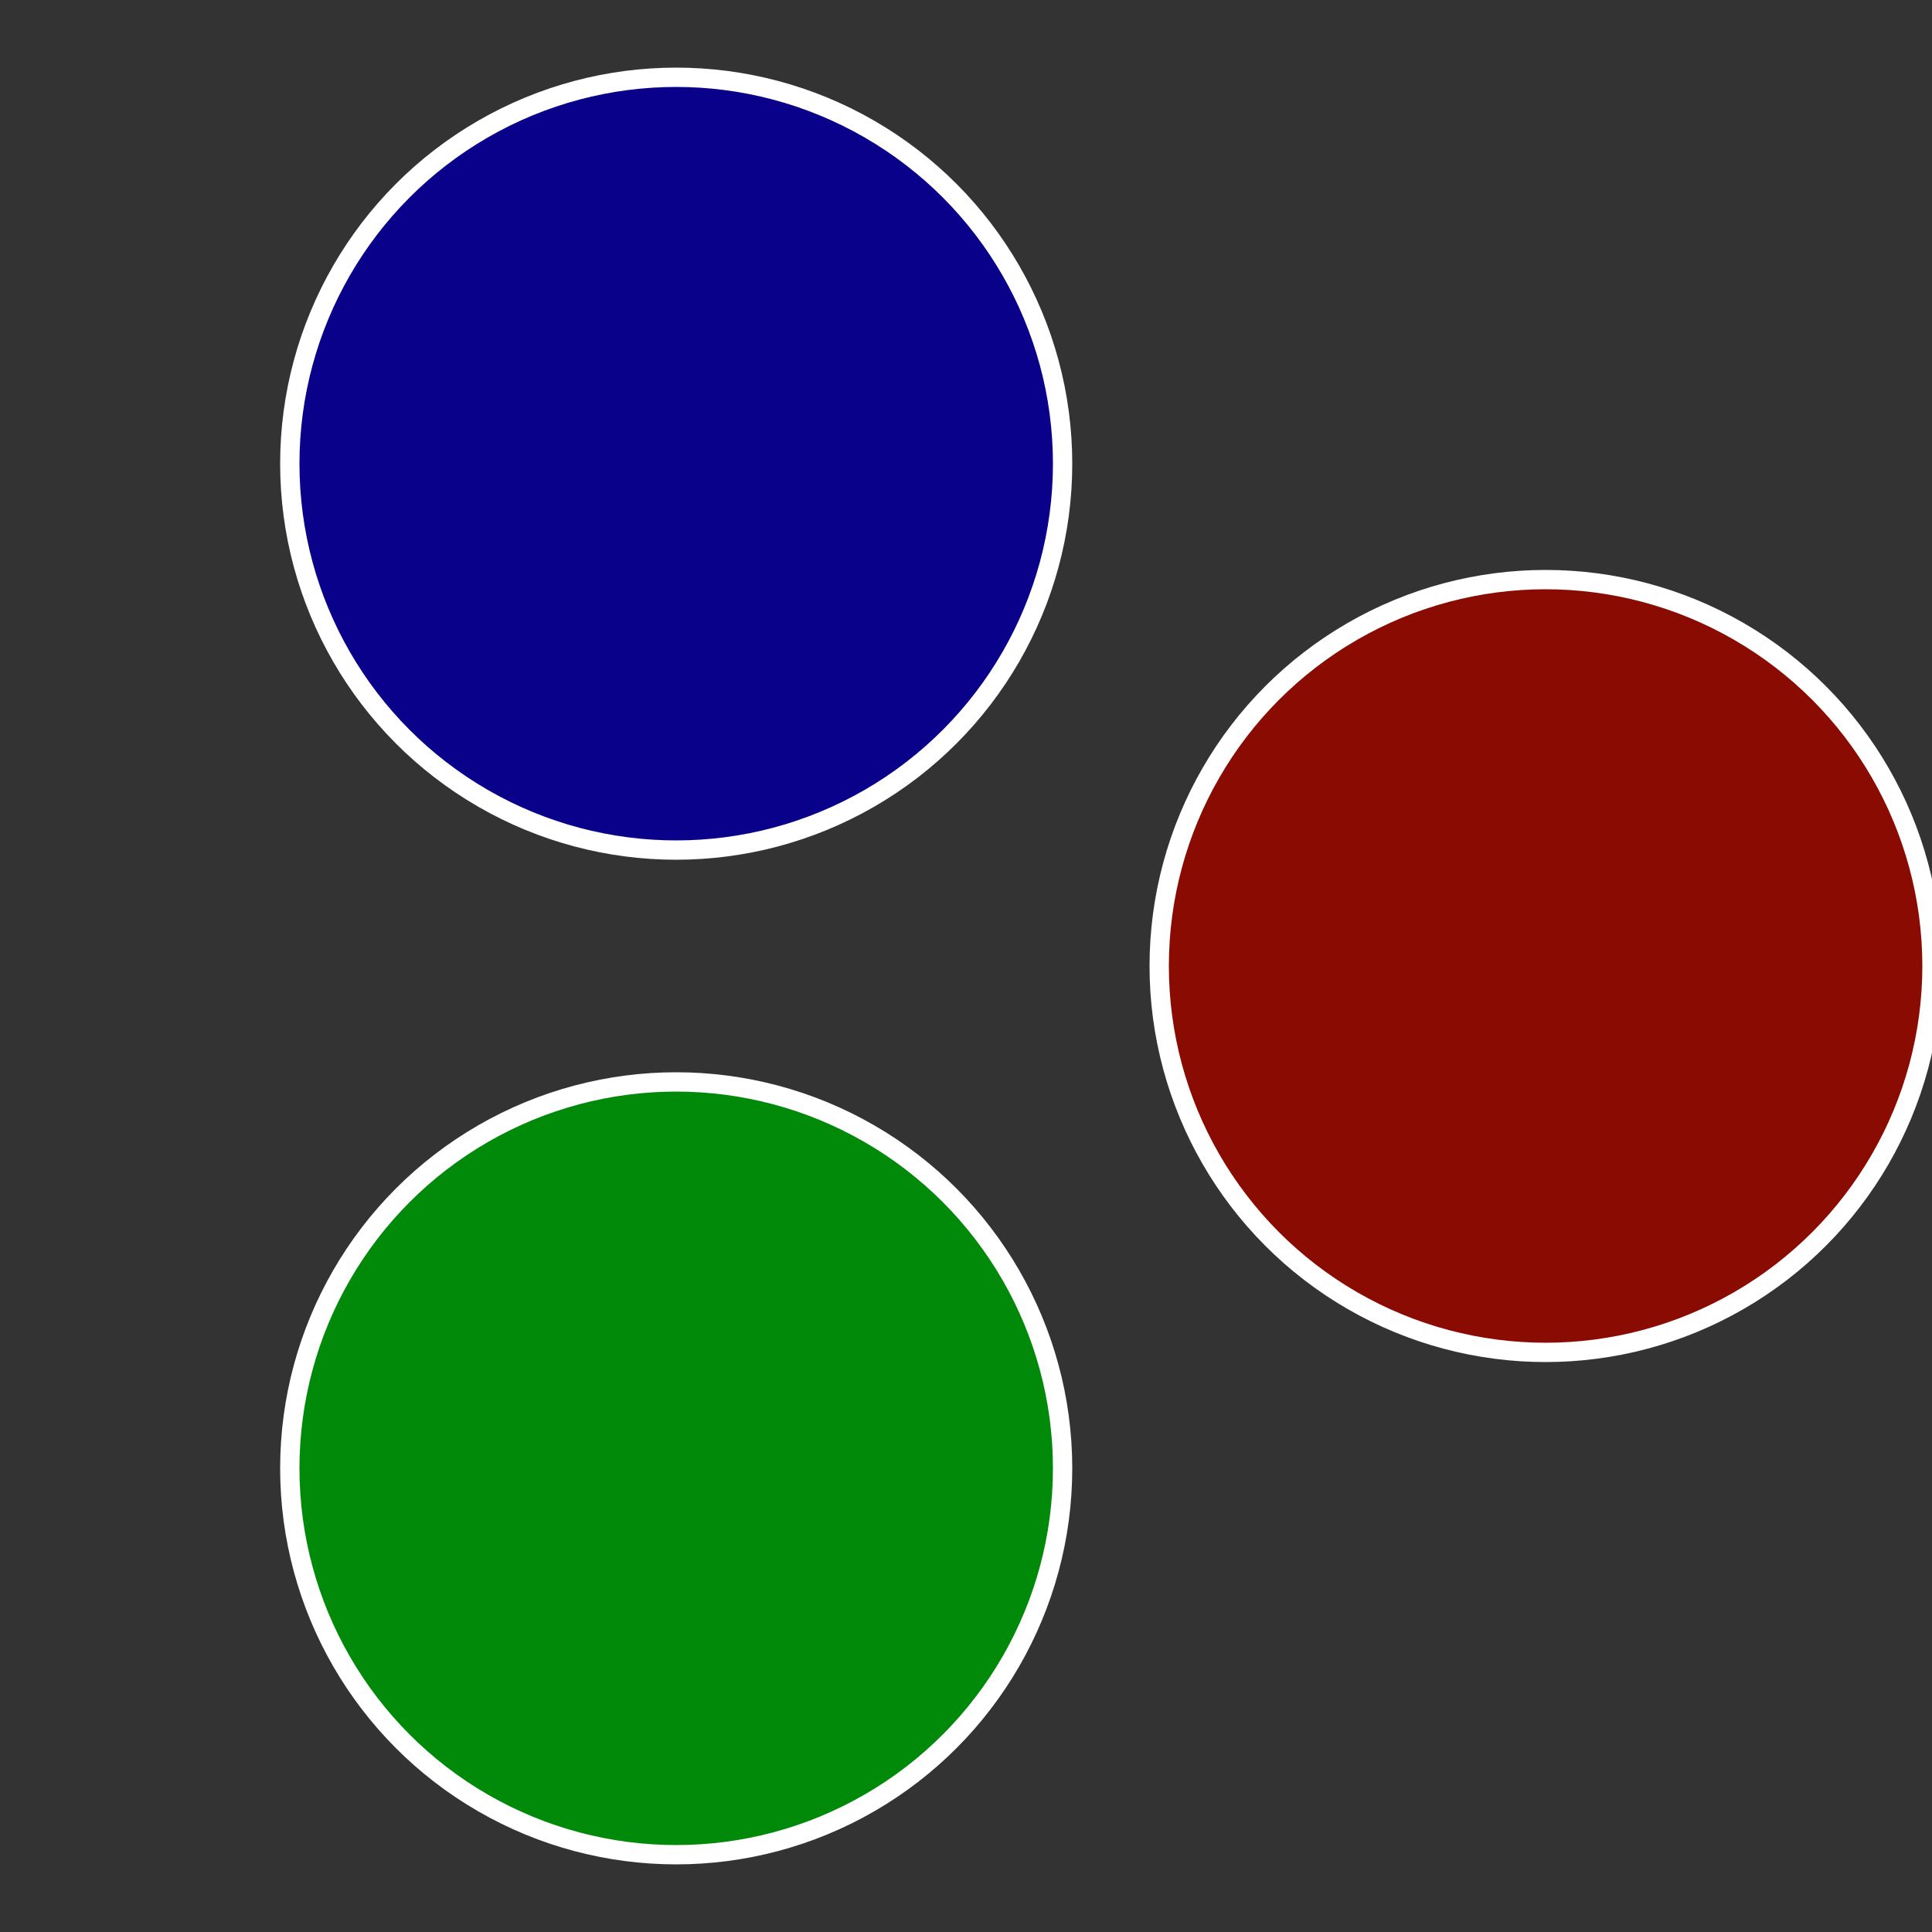 <?xml version="1.0" standalone="no"?>
<svg width="500" height="500" viewBox="-1 -1 2 2" xmlns="http://www.w3.org/2000/svg">
 
                <rect x="-1" y="-1" width="2" height="2" fill="#333333" stroke="none"/>
 
                <circle cx="0.6" cy="0" r="0.4" fill="#8a0b01" stroke="#fff" stroke-width="1%" />
             
                <circle cx="-0.3" cy="0.52" r="0.4" fill="#018a0a" stroke="#fff" stroke-width="1%" />
             
                <circle cx="-0.3" cy="-0.52" r="0.4" fill="#0a018a" stroke="#fff" stroke-width="1%" />
            </svg>

